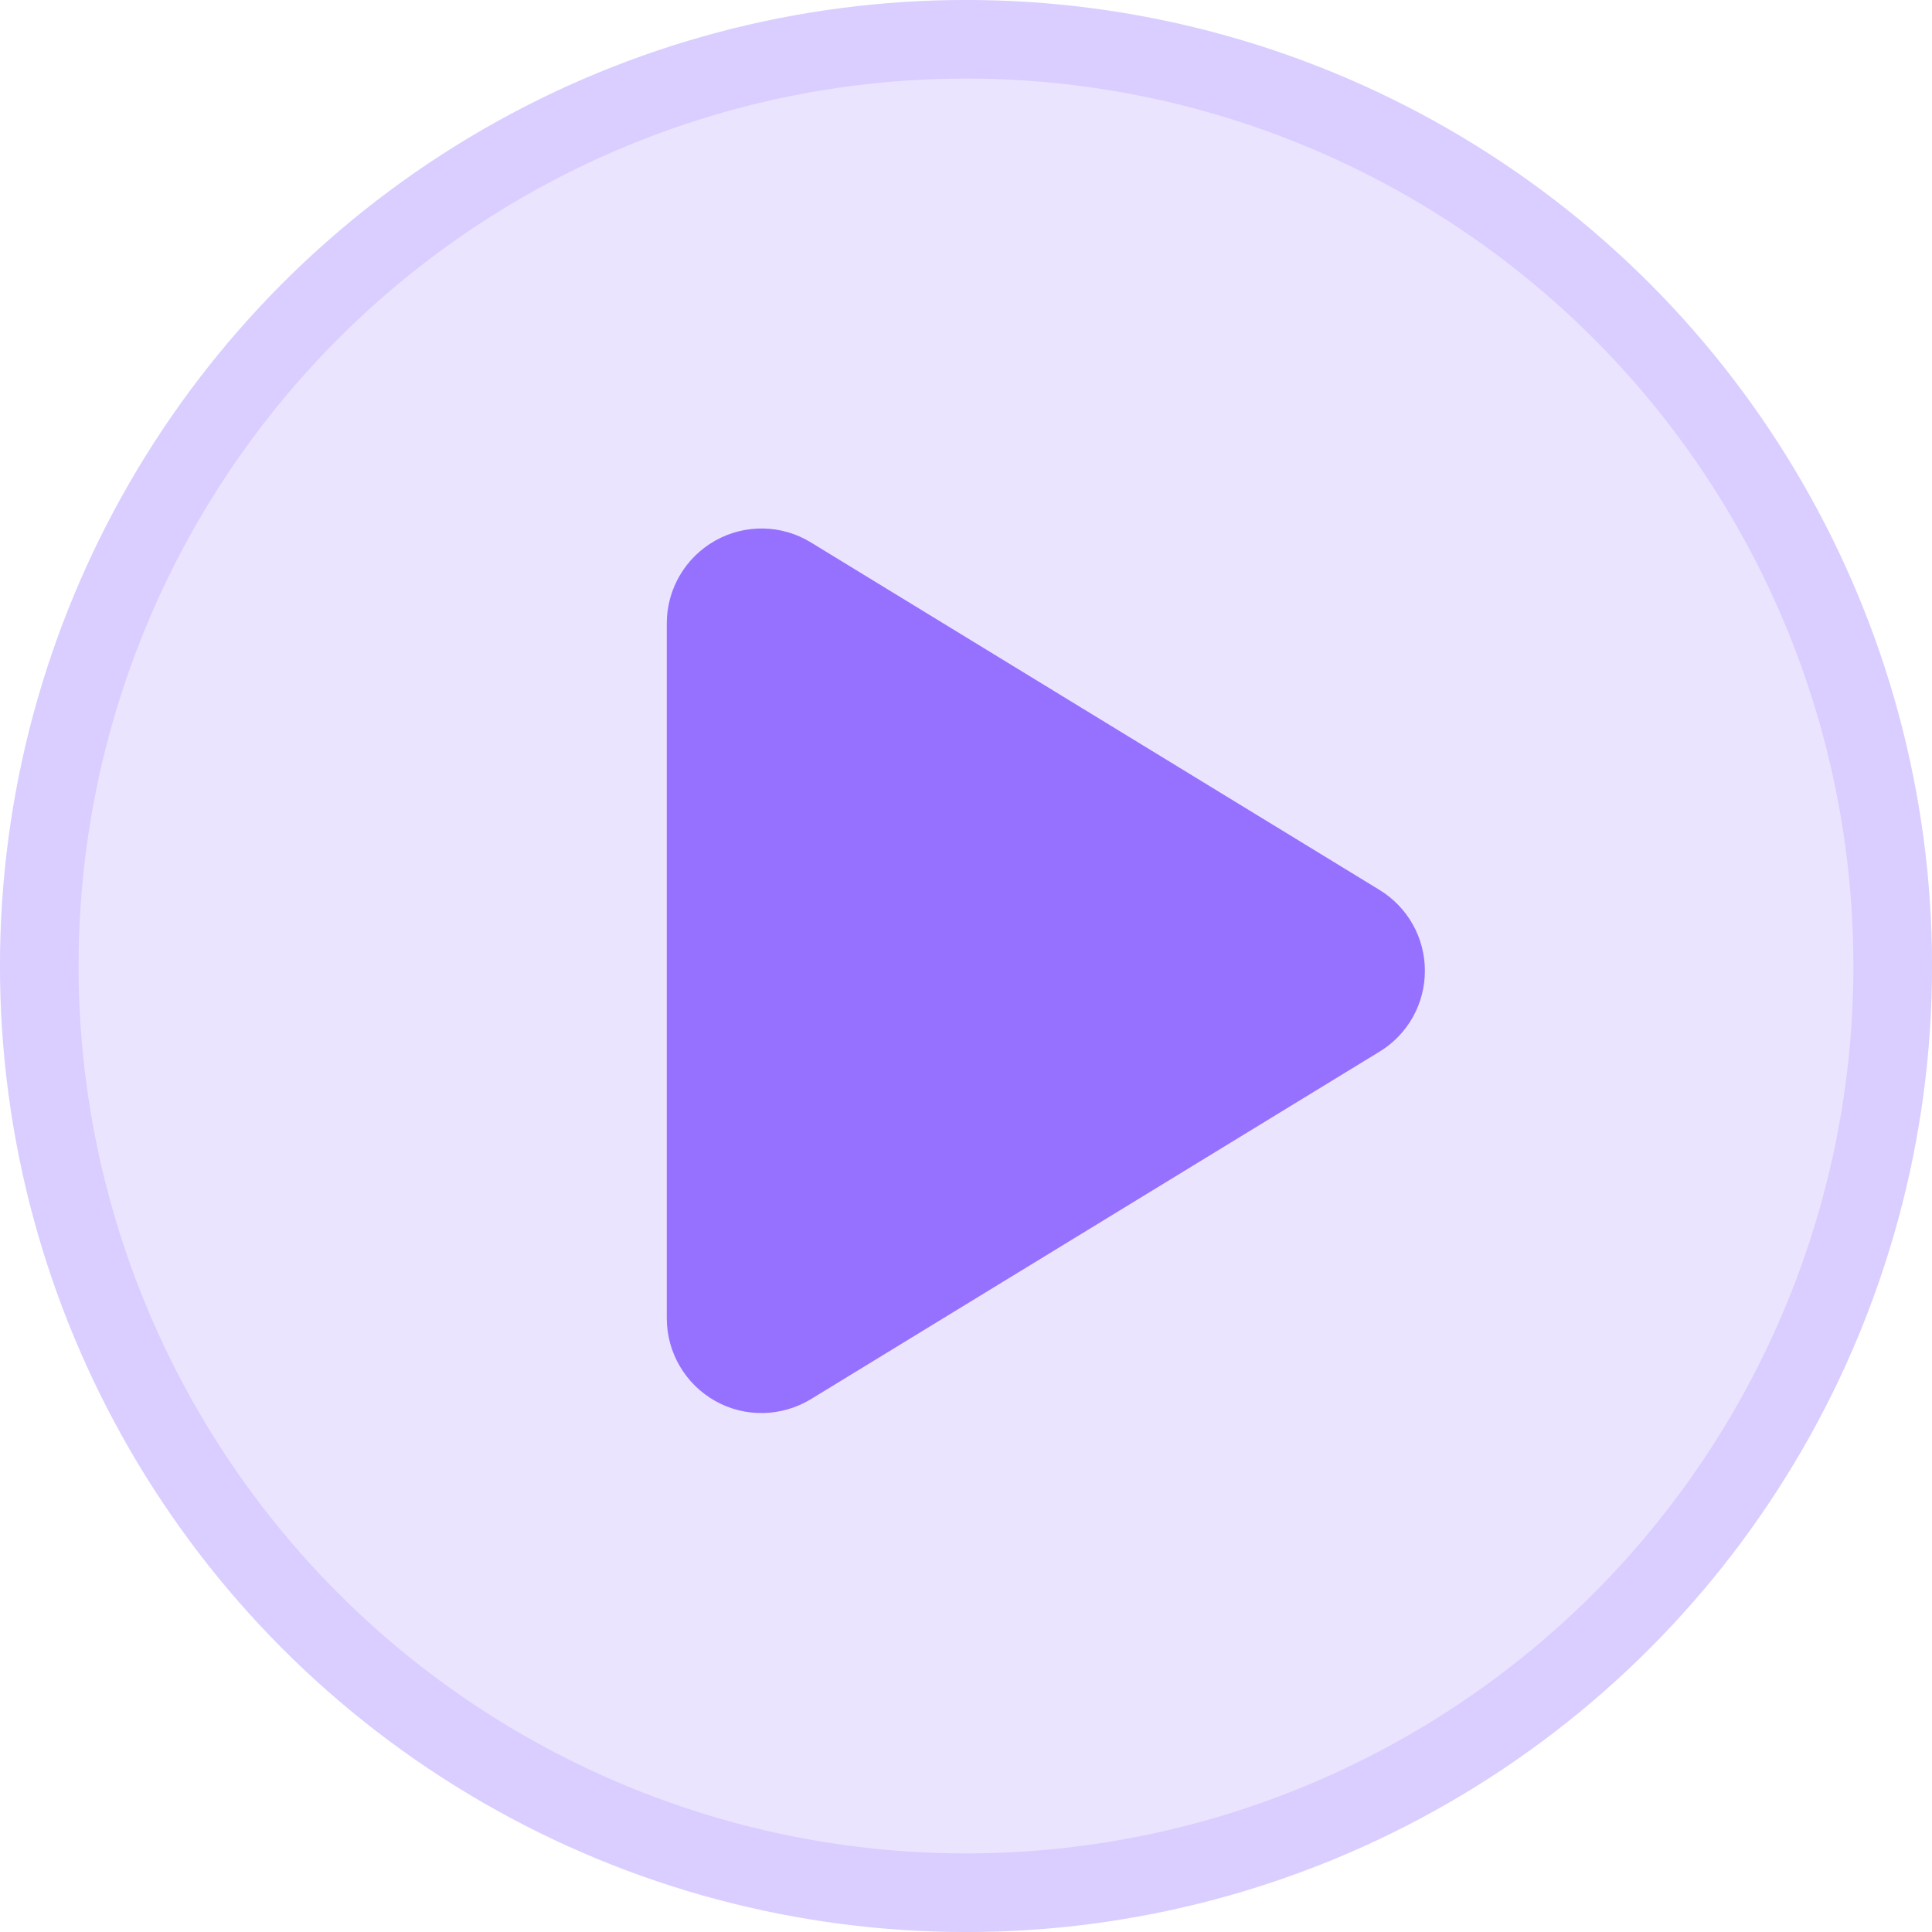 <svg width="25" height="25" viewBox="0 0 25 25" fill="none" xmlns="http://www.w3.org/2000/svg">
<circle cx="12.5" cy="12.5" r="12.5" fill="#7A4BFF" fill-opacity="0.15"/>
<circle cx="12.5" cy="12.5" r="11.992" stroke="#7A4BFF" stroke-opacity="0.15" stroke-width="1.017"/>
<path d="M10.493 7.019C10.115 6.786 9.64 6.779 9.254 6.996C8.869 7.213 8.628 7.622 8.628 8.066V17.058C8.628 17.503 8.869 17.911 9.254 18.128C9.64 18.346 10.115 18.335 10.493 18.105L17.85 13.609C18.216 13.387 18.438 12.991 18.438 12.562C18.438 12.133 18.216 11.739 17.85 11.515L10.493 7.019Z" fill="#7A4BFF" fill-opacity="0.75"/>
</svg>
